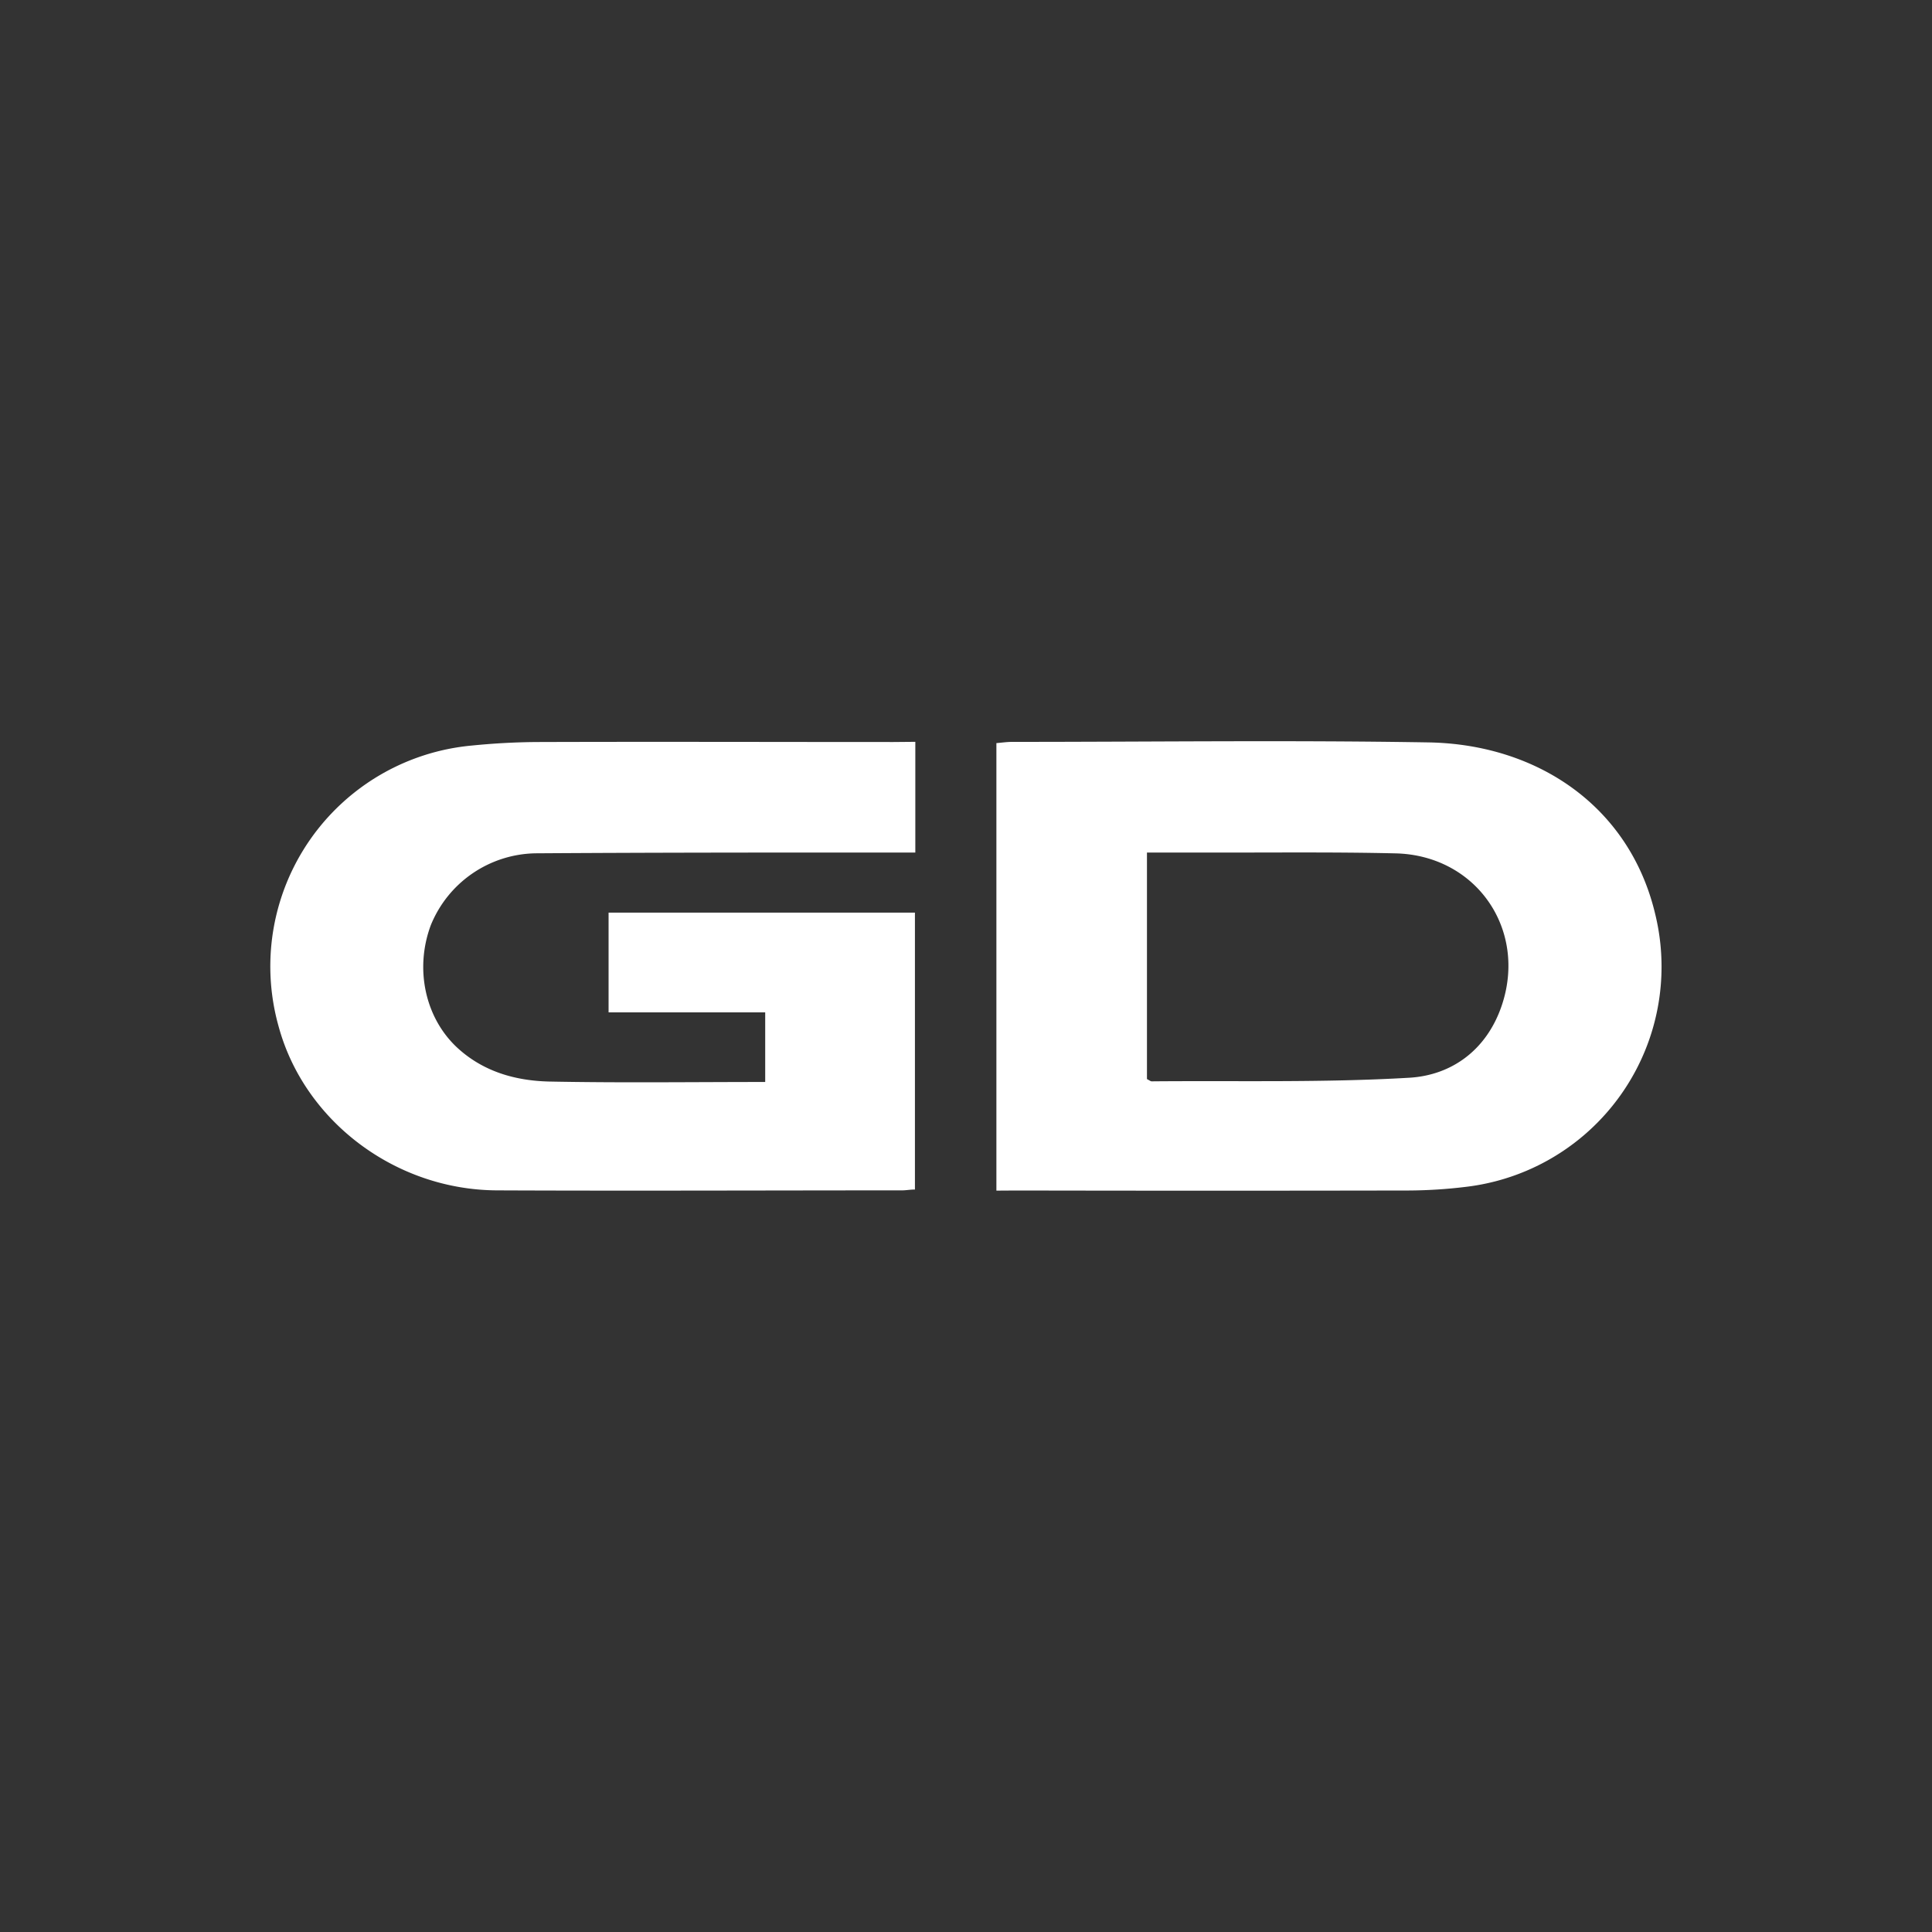 <svg id="Layer_1" data-name="Layer 1" xmlns="http://www.w3.org/2000/svg" viewBox="0 0 300 300"><rect x="0" y="0" width="300" height="300" fill="#333333" stroke="none"/><defs><style>.cls-1{fill:#fff;}</style></defs><title>GD_Dark_bg</title><path class="cls-1" d="M142.13,115.19v17.19h-3.65c-18.41,0-36.83,0-55.24.12a17.88,17.88,0,0,0-16.36,11.2c-2.53,6.84-.83,14.5,4.26,19.11,4,3.62,8.93,5,14.09,5.13,11.09.22,22.19.07,33.59.07V157.2H94.5V141.71h47.57v43c-.73,0-1.37.13-2,.13-21,0-41.95.09-62.92,0C61.3,184.76,47.21,174,43.25,159.34a34.43,34.43,0,0,1,30-43.57c3.48-.35,7-.54,10.48-.55,18.32-.06,36.64,0,55,0Z"/><path class="cls-1" d="M154.72,184.88V115.39c.83-.07,1.64-.19,2.45-.19,21.55,0,43.1-.28,64.64.08,17,.29,31.28,10,35.22,26.7a34.42,34.42,0,0,1-29.46,42.32,75.82,75.82,0,0,1-8.78.56q-30.47.06-60.94,0Zm23.38-52.5v35.18c.39.19.56.35.73.35,13.35-.12,26.73.22,40-.56,6.68-.39,12.06-4.4,14.36-11.21,4-11.85-4-23.35-16.51-23.63-9.76-.23-19.53-.1-29.29-.13Z"/></svg>